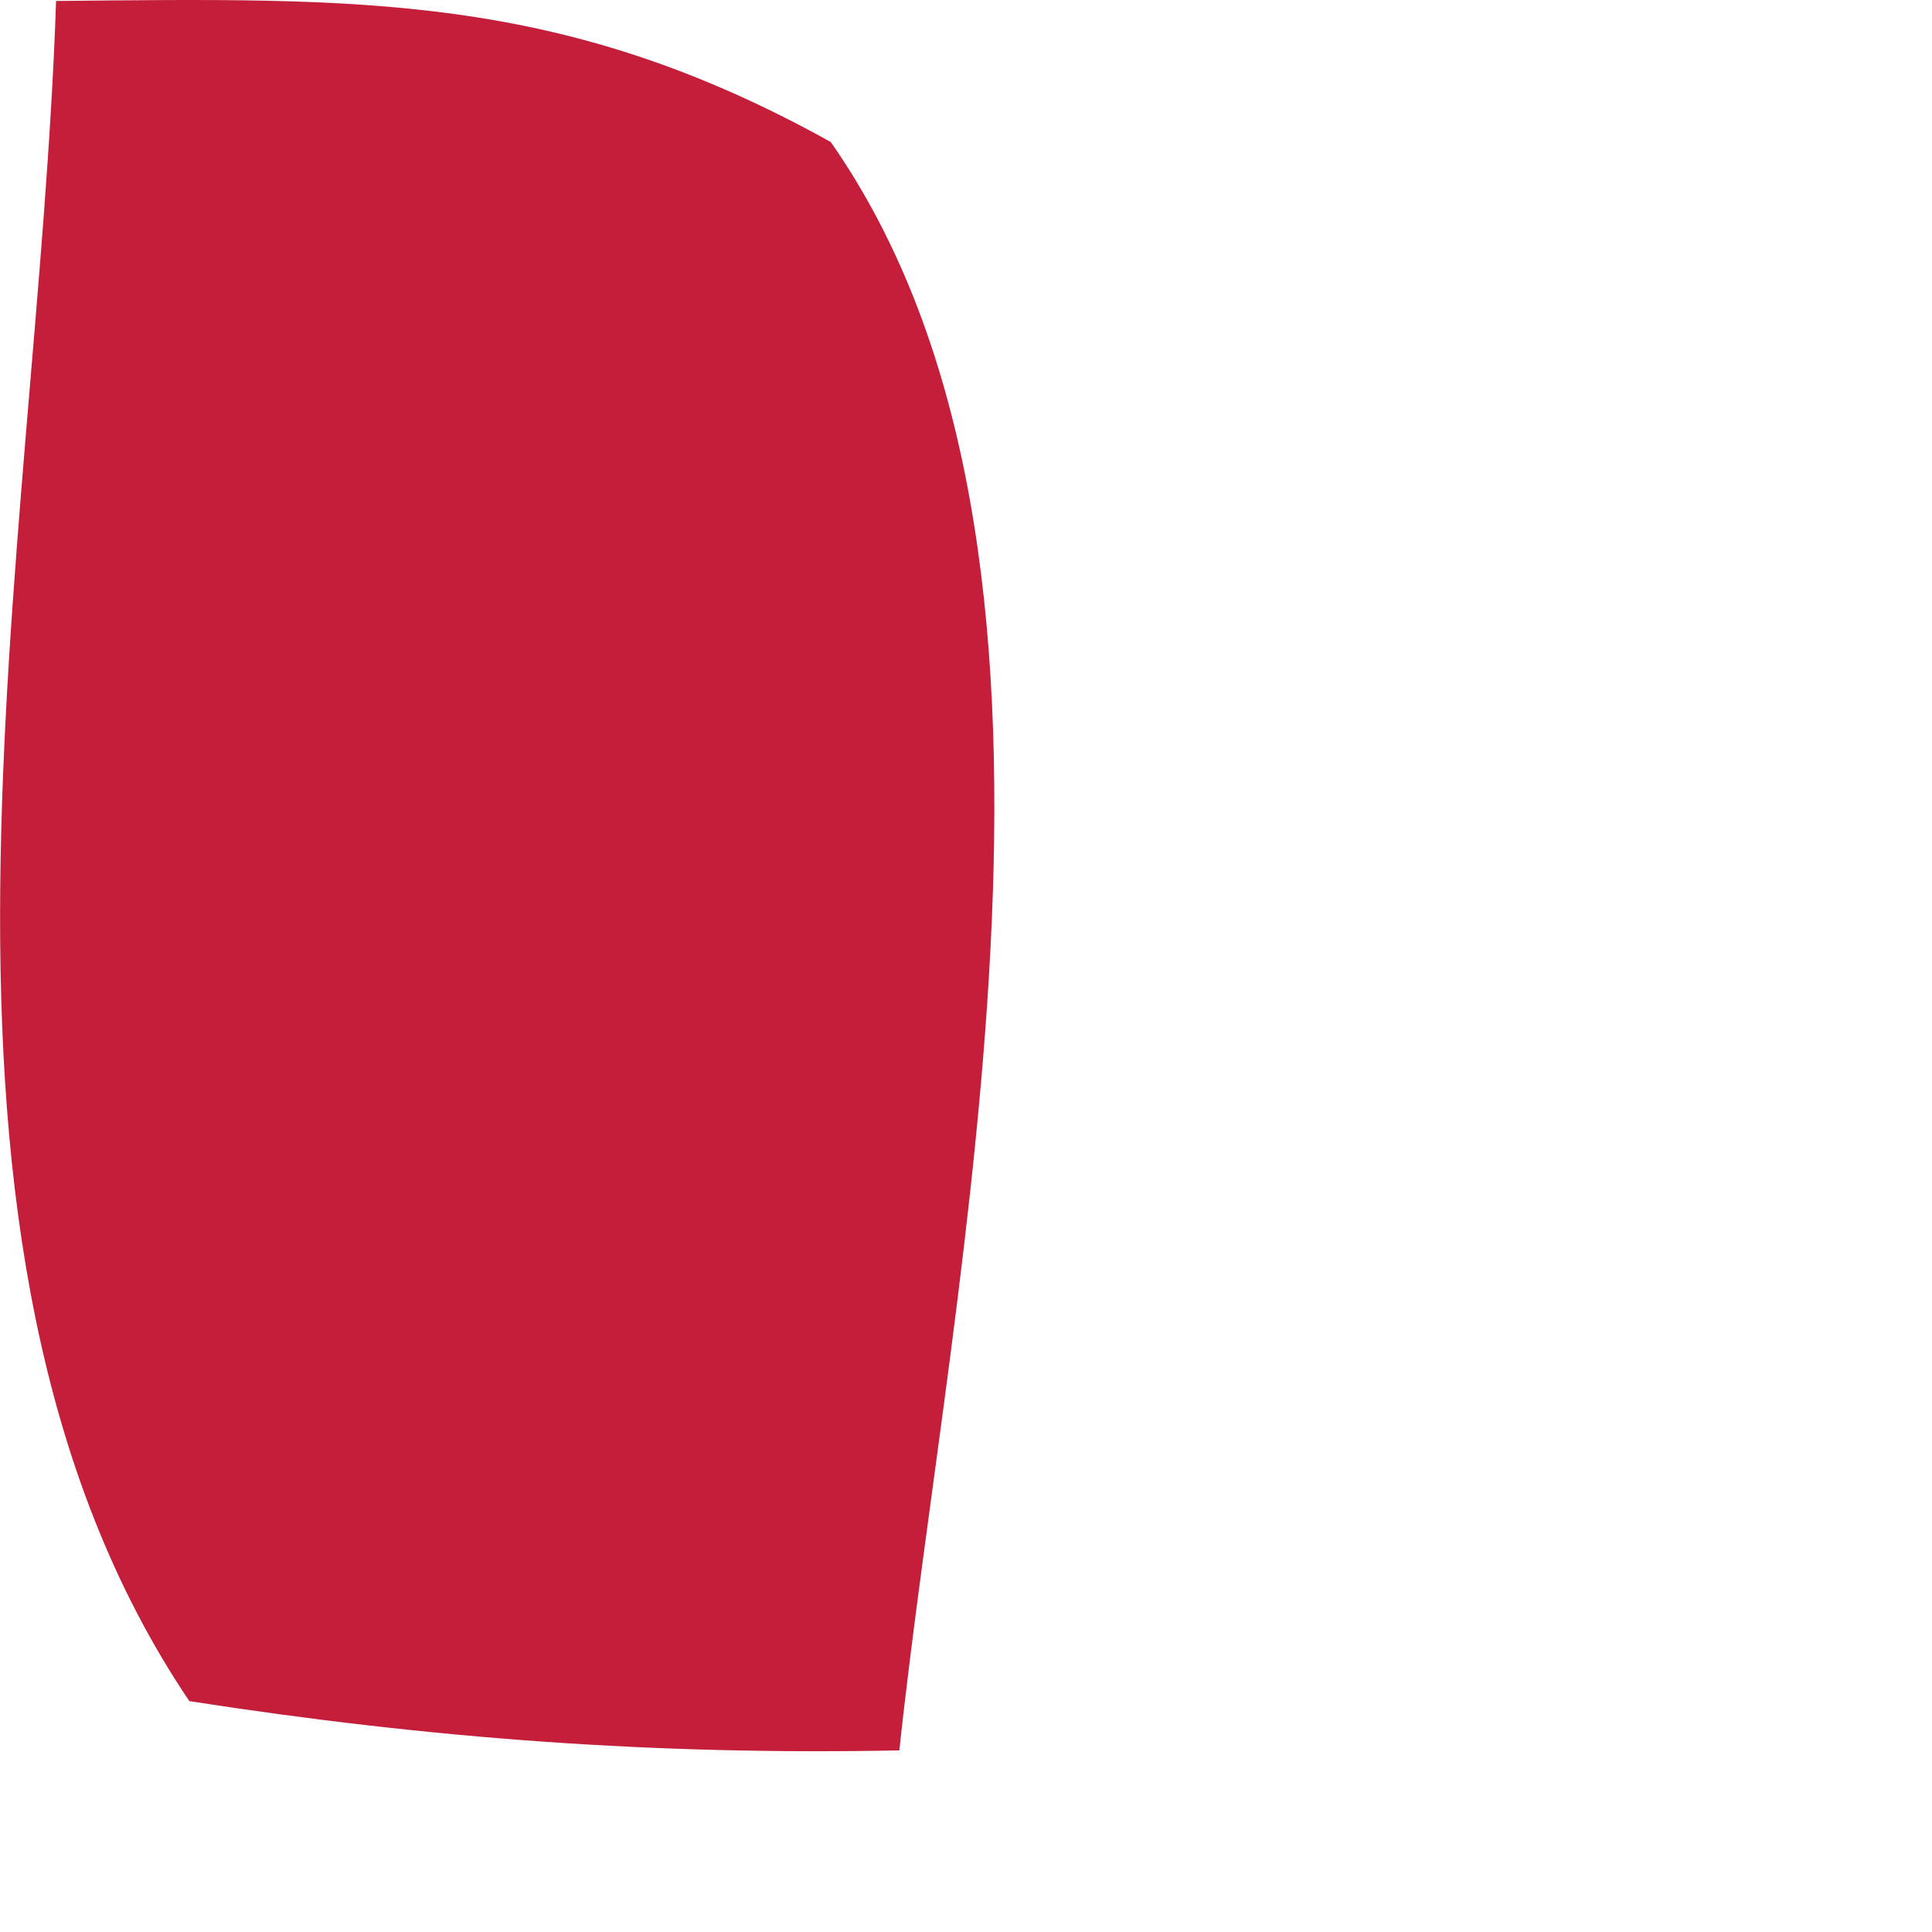 <?xml version="1.0" encoding="utf-8"?>
<svg xmlns="http://www.w3.org/2000/svg" fill="none" height="100%" overflow="visible" preserveAspectRatio="none" style="display: block;" viewBox="0 0 2 2" width="100%">
<path d="M0.058 0.001C0.372 -0.002 0.581 -0.008 0.86 0.147C1.157 0.572 0.984 1.314 0.931 1.812C0.679 1.817 0.447 1.8 0.196 1.761C-0.123 1.288 0.039 0.572 0.058 0.002V0.001Z" fill="#C41E3A" id="Vector"/>
</svg>